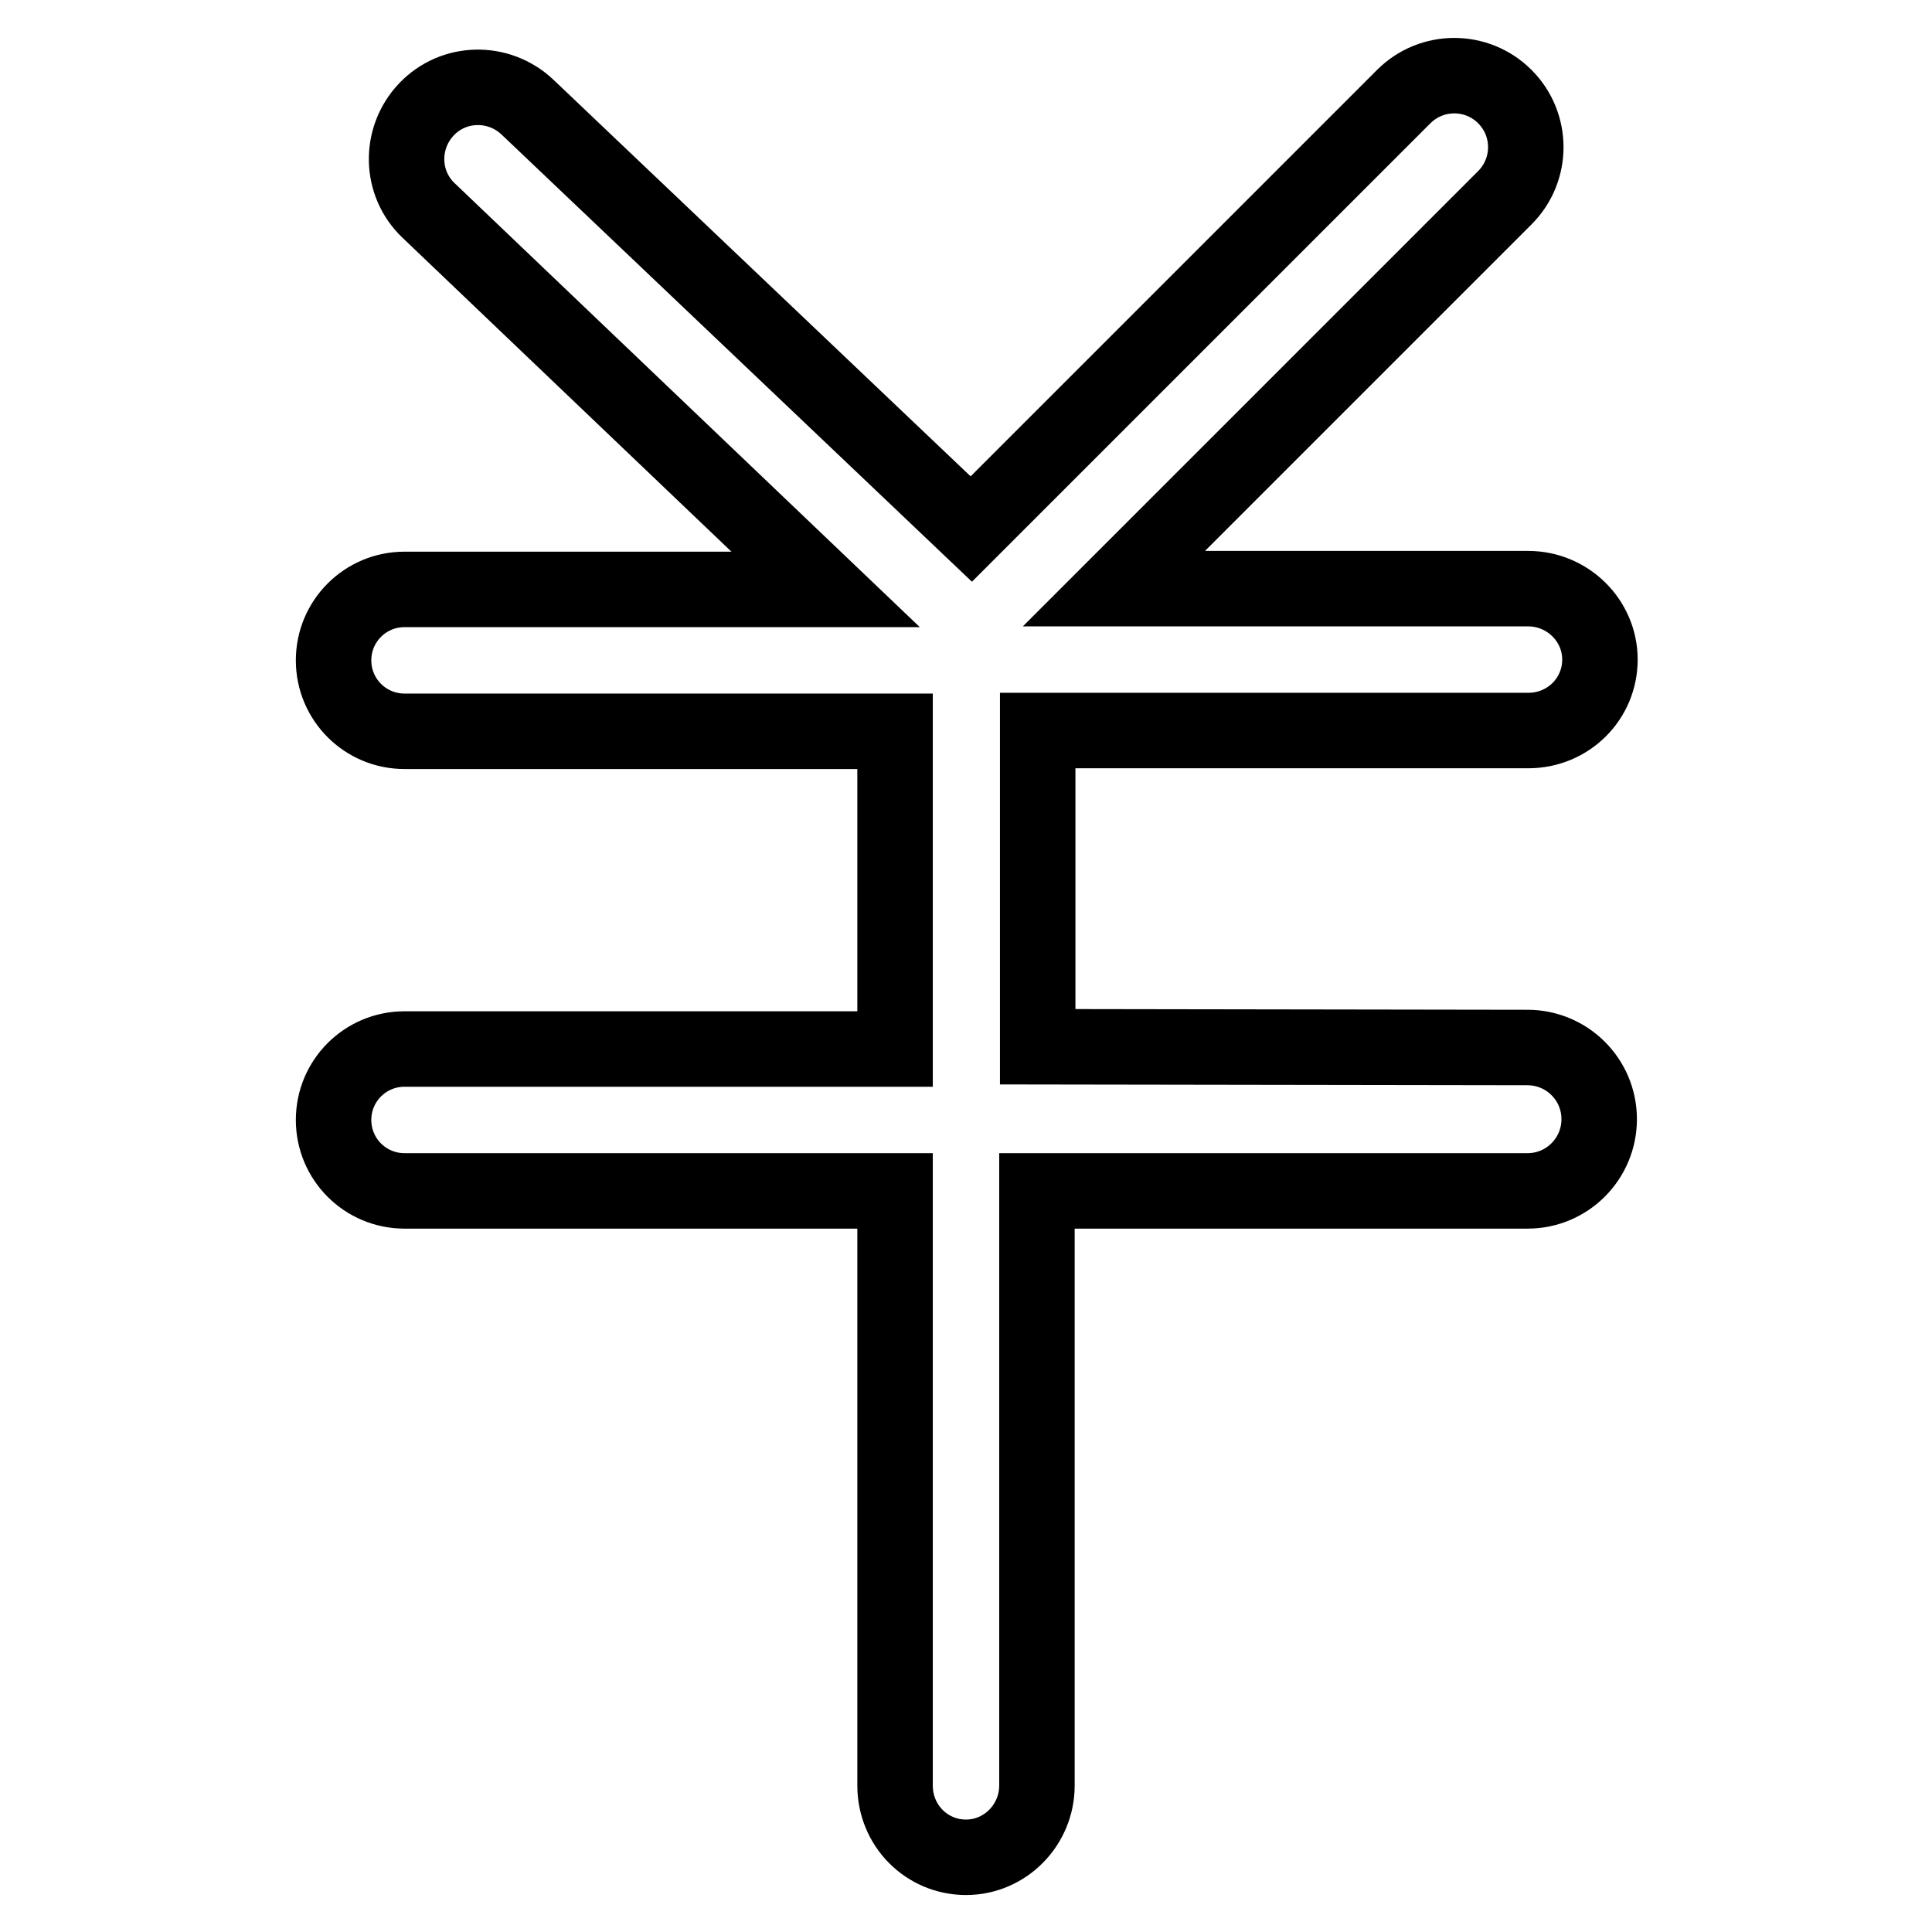 <?xml version="1.0" encoding="utf-8"?>
<!-- Svg Vector Icons : http://www.onlinewebfonts.com/icon -->
<!DOCTYPE svg PUBLIC "-//W3C//DTD SVG 1.1//EN" "http://www.w3.org/Graphics/SVG/1.1/DTD/svg11.dtd">
<svg version="1.1" xmlns="http://www.w3.org/2000/svg" xmlns:xlink="http://www.w3.org/1999/xlink" x="0px" y="0px" viewBox="0 0 256 256" enable-background="new 0 0 256 256" xml:space="preserve">
<g> <path stroke-width="10" fill-opacity="0" stroke="#000000"  d="M202.4,138.8c5.2,0,9.5,4.2,9.5,9.5c0,5.2-4.2,9.5-9.5,9.5h-65v78.8c0,5.2-4.2,9.5-9.4,9.5 s-9.4-4.2-9.4-9.5v-78.8h-65c-5.2,0-9.4-4.2-9.4-9.4c0-5.2,4.2-9.4,9.4-9.4h65V96.9h-65c-5.2,0-9.4-4.2-9.4-9.4 c0-5.2,4.2-9.4,9.4-9.4h55.8L56.8,27.9c-3.8-3.6-3.9-9.6-0.3-13.4c3.6-3.8,9.6-3.9,13.4-0.3l58.8,55.9L186,12.8 c3.7-3.7,9.7-3.7,13.4,0c3.7,3.7,3.7,9.7,0,13.4l-51.8,51.8h54.9c5.2,0,9.5,4.2,9.5,9.4c0,5.2-4.2,9.4-9.5,9.4h-65v41.9 L202.4,138.8L202.4,138.8L202.4,138.8z"/></g>
</svg>